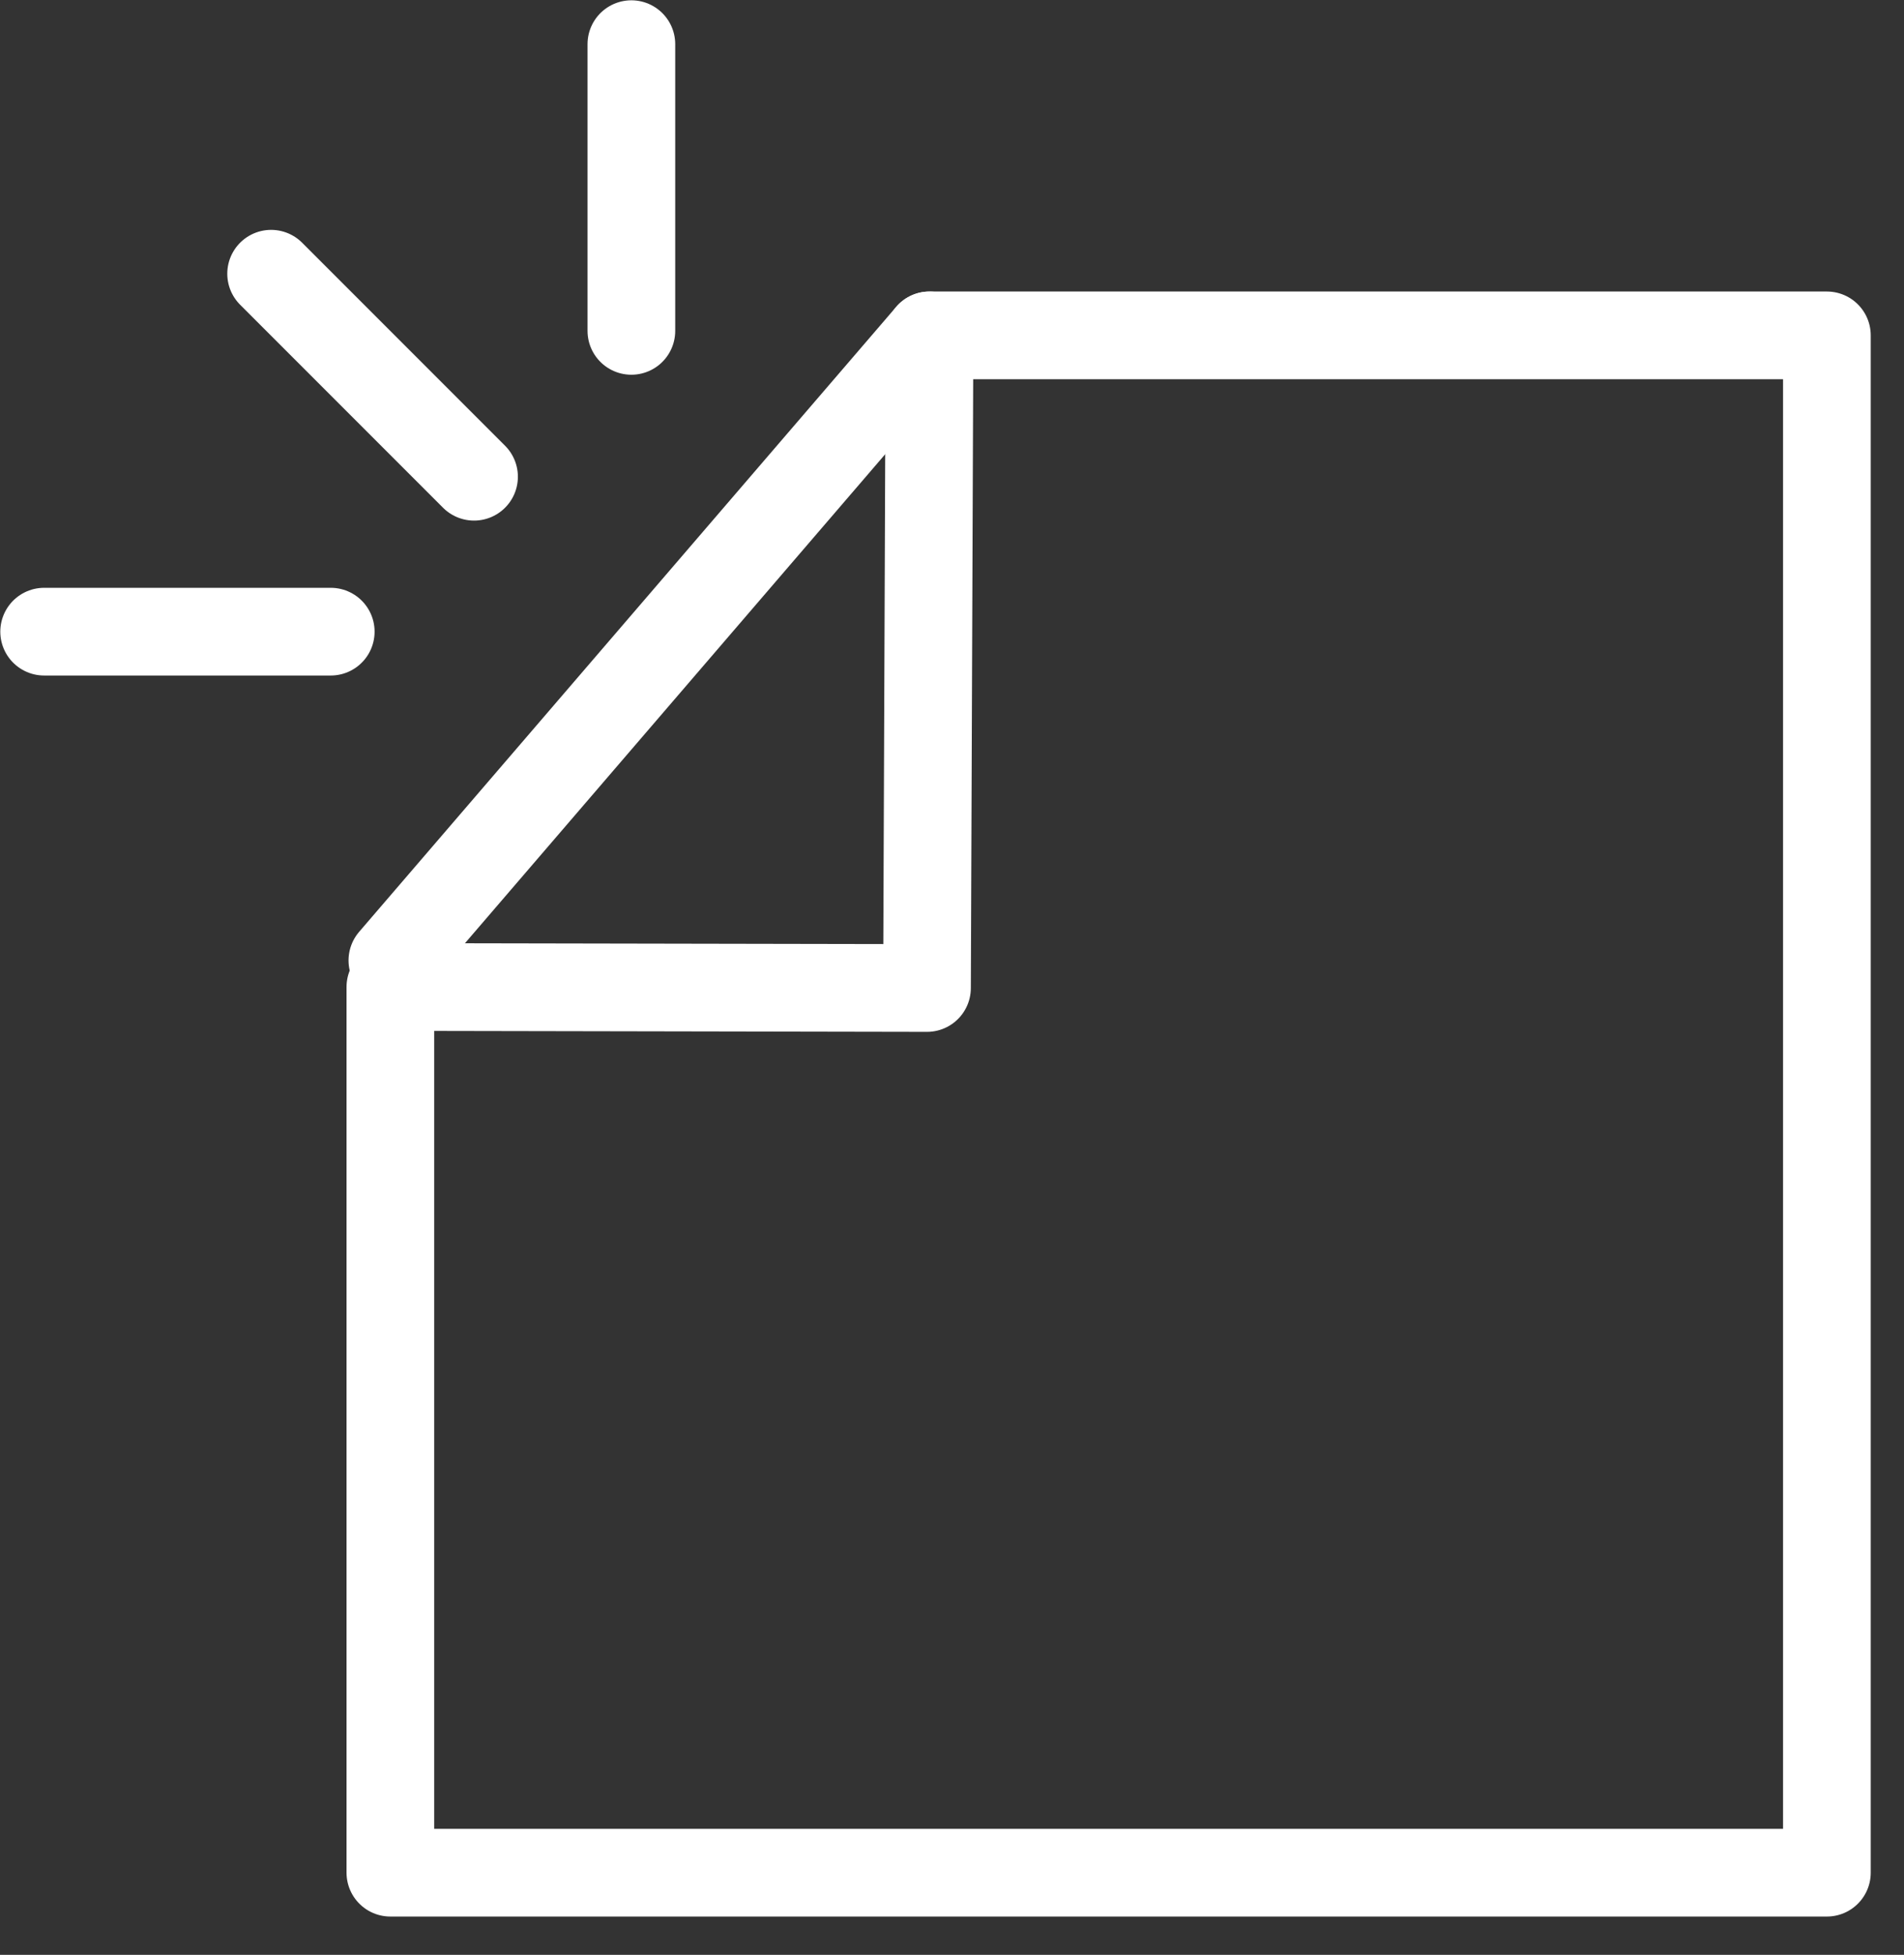 <svg width="38" height="39" viewBox="0 0 38 39" fill="none" xmlns="http://www.w3.org/2000/svg">
<rect x="0" y="0" width="38" height="39" fill="#333333" stroke="none"/>
<path d="M7.791 37.361V19.691L18.501 19.711L18.551 6.691H36.461V37.361H7.791Z" stroke="white" stroke-width="1.75" stroke-miterlimit="10" stroke-linecap="round" stroke-linejoin="round"/>
<path d="M18.551 6.691L7.831 19.161" stroke="white" stroke-width="1.75" stroke-miterlimit="10" stroke-linecap="round" stroke-linejoin="round"/>
<path d="M9.461 9.511L5.411 5.461" stroke="white" stroke-width="1.75" stroke-miterlimit="10" stroke-linecap="round" stroke-linejoin="round"/>
<path d="M6.601 12.602H0.881" stroke="white" stroke-width="1.75" stroke-miterlimit="10" stroke-linecap="round" stroke-linejoin="round"/>
<path d="M12.601 6.601V0.881" stroke="white" stroke-width="1.75" stroke-miterlimit="10" stroke-linecap="round" stroke-linejoin="round"/>
</svg>

